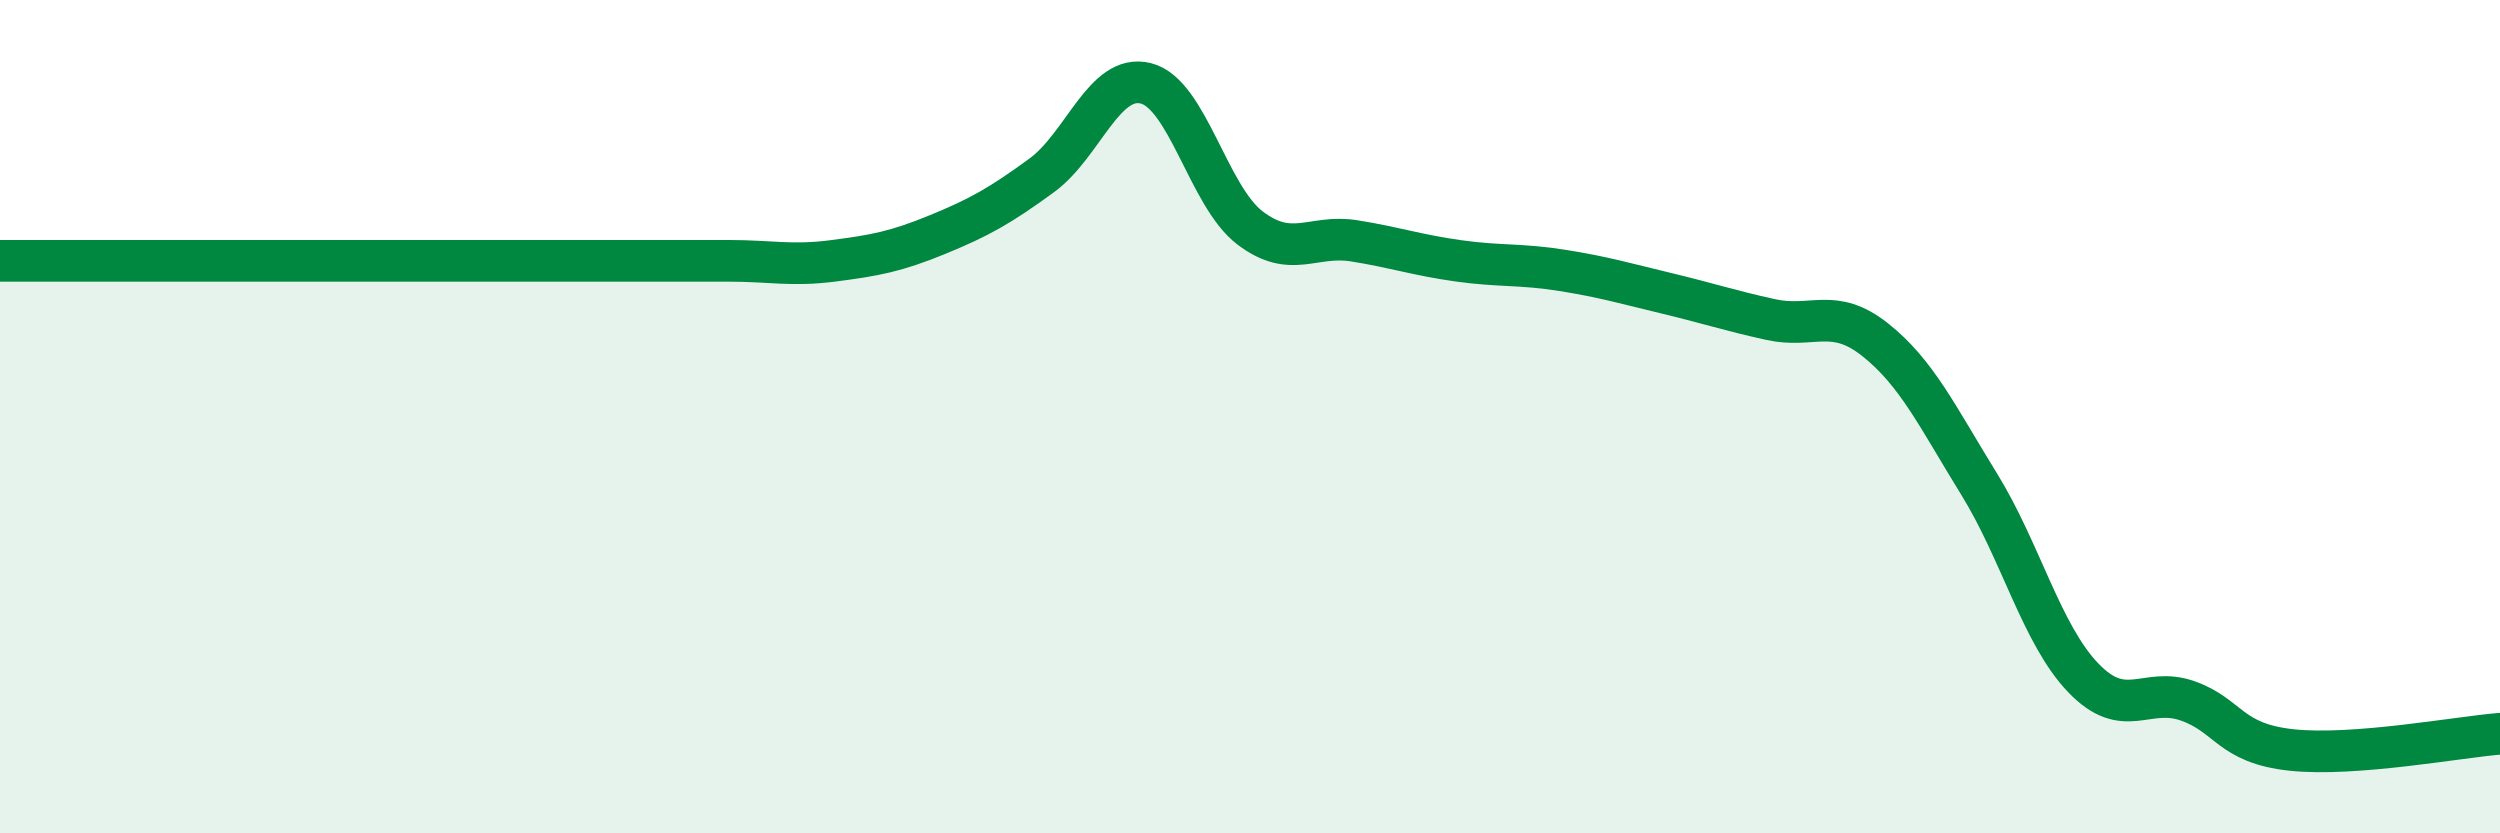 
    <svg width="60" height="20" viewBox="0 0 60 20" xmlns="http://www.w3.org/2000/svg">
      <path
        d="M 0,6.26 C 0.5,6.26 1.5,6.26 2.5,6.26 C 3.5,6.26 4,6.26 5,6.26 C 6,6.26 6.5,6.26 7.5,6.26 C 8.5,6.26 9,6.26 10,6.26 C 11,6.26 11.5,6.26 12.5,6.26 C 13.5,6.26 14,6.26 15,6.26 C 16,6.26 16.5,6.26 17.5,6.26 C 18.5,6.26 19,6.39 20,6.26 C 21,6.13 21.5,6.04 22.5,5.63 C 23.5,5.22 24,4.94 25,4.21 C 26,3.48 26.5,1.75 27.5,2 C 28.5,2.25 29,4.71 30,5.47 C 31,6.23 31.5,5.62 32.5,5.78 C 33.5,5.94 34,6.12 35,6.26 C 36,6.4 36.5,6.33 37.5,6.49 C 38.5,6.65 39,6.8 40,7.04 C 41,7.28 41.5,7.45 42.5,7.67 C 43.5,7.89 44,7.36 45,8.15 C 46,8.94 46.5,10 47.5,11.62 C 48.5,13.24 49,15.23 50,16.27 C 51,17.31 51.5,16.47 52.5,16.82 C 53.5,17.17 53.5,17.84 55,18 C 56.5,18.16 59,17.69 60,17.61L60 20L0 20Z"
        fill="#008740"
        opacity="0.1"
        stroke-linecap="round"
        stroke-linejoin="round"
      />
      <path
        d="M 0,6.26 C 0.5,6.26 1.5,6.26 2.5,6.26 C 3.5,6.26 4,6.26 5,6.26 C 6,6.26 6.5,6.26 7.5,6.26 C 8.5,6.26 9,6.26 10,6.26 C 11,6.26 11.5,6.26 12.5,6.26 C 13.5,6.26 14,6.26 15,6.26 C 16,6.26 16.5,6.26 17.5,6.26 C 18.5,6.26 19,6.39 20,6.26 C 21,6.13 21.5,6.04 22.5,5.63 C 23.5,5.22 24,4.94 25,4.21 C 26,3.48 26.5,1.75 27.5,2 C 28.5,2.25 29,4.71 30,5.47 C 31,6.23 31.5,5.62 32.5,5.78 C 33.5,5.94 34,6.12 35,6.26 C 36,6.4 36.5,6.33 37.5,6.49 C 38.5,6.65 39,6.8 40,7.04 C 41,7.28 41.5,7.45 42.5,7.67 C 43.5,7.89 44,7.36 45,8.15 C 46,8.94 46.5,10 47.5,11.62 C 48.5,13.24 49,15.23 50,16.27 C 51,17.31 51.5,16.47 52.5,16.82 C 53.5,17.17 53.5,17.84 55,18 C 56.5,18.16 59,17.69 60,17.61"
        stroke="#008740"
        stroke-width="1"
        fill="none"
        stroke-linecap="round"
        stroke-linejoin="round"
      />
    </svg>
  